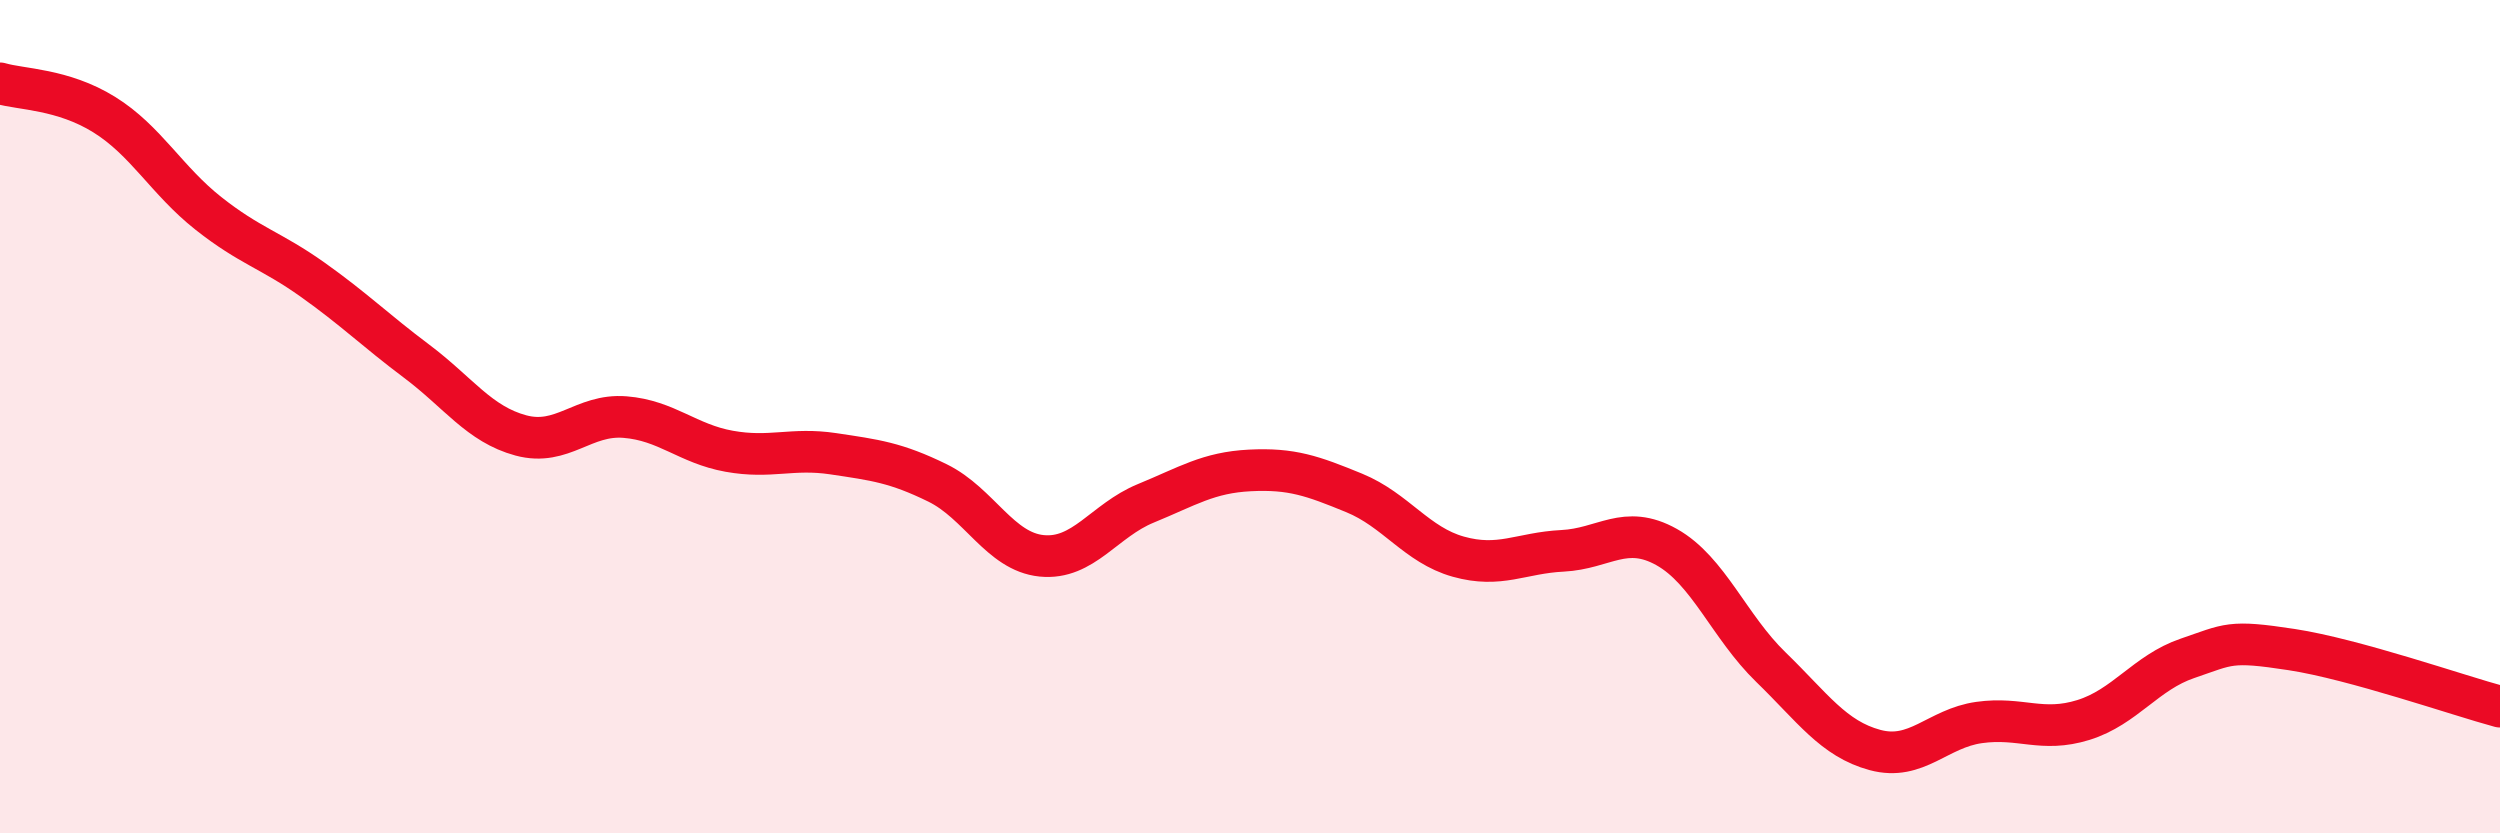
    <svg width="60" height="20" viewBox="0 0 60 20" xmlns="http://www.w3.org/2000/svg">
      <path
        d="M 0,2 C 0.5,2.15 1.5,2.13 2.5,2.75 C 3.5,3.37 4,4.33 5,5.12 C 6,5.91 6.5,6 7.5,6.71 C 8.5,7.42 9,7.92 10,8.67 C 11,9.42 11.5,10.18 12.5,10.45 C 13.5,10.72 14,9.93 15,10.01 C 16,10.09 16.5,10.65 17.5,10.83 C 18.5,11.01 19,10.74 20,10.89 C 21,11.04 21.5,11.1 22.5,11.59 C 23.5,12.08 24,13.24 25,13.34 C 26,13.44 26.5,12.49 27.5,12.08 C 28.5,11.67 29,11.34 30,11.29 C 31,11.24 31.5,11.42 32.5,11.83 C 33.5,12.24 34,13.08 35,13.36 C 36,13.64 36.5,13.27 37.5,13.22 C 38.5,13.17 39,12.57 40,13.13 C 41,13.69 41.5,15.04 42.5,16.01 C 43.5,16.98 44,17.73 45,18 C 46,18.27 46.5,17.48 47.5,17.34 C 48.5,17.2 49,17.59 50,17.28 C 51,16.97 51.5,16.14 52.5,15.8 C 53.5,15.46 53.5,15.36 55,15.59 C 56.5,15.82 59,16.69 60,16.96L60 20L0 20Z"
        fill="#EB0A25"
        opacity="0.1"
        stroke-linecap="round"
        stroke-linejoin="round"
      />
      <path
        d="M 0,2 C 0.5,2.15 1.5,2.13 2.5,2.75 C 3.5,3.37 4,4.33 5,5.12 C 6,5.91 6.5,6 7.5,6.71 C 8.5,7.42 9,7.92 10,8.67 C 11,9.42 11.5,10.18 12.5,10.45 C 13.5,10.72 14,9.93 15,10.01 C 16,10.09 16.5,10.65 17.5,10.83 C 18.5,11.01 19,10.74 20,10.89 C 21,11.04 21.5,11.1 22.5,11.59 C 23.5,12.08 24,13.24 25,13.34 C 26,13.44 26.5,12.49 27.5,12.08 C 28.5,11.67 29,11.34 30,11.29 C 31,11.24 31.5,11.42 32.5,11.83 C 33.5,12.24 34,13.08 35,13.36 C 36,13.64 36.5,13.27 37.5,13.22 C 38.5,13.17 39,12.57 40,13.13 C 41,13.69 41.5,15.04 42.5,16.01 C 43.5,16.98 44,17.73 45,18 C 46,18.27 46.5,17.48 47.5,17.34 C 48.5,17.2 49,17.59 50,17.28 C 51,16.97 51.5,16.14 52.5,15.8 C 53.5,15.46 53.5,15.36 55,15.59 C 56.5,15.82 59,16.69 60,16.96"
        stroke="#EB0A25"
        stroke-width="1"
        fill="none"
        stroke-linecap="round"
        stroke-linejoin="round"
      />
    </svg>
  